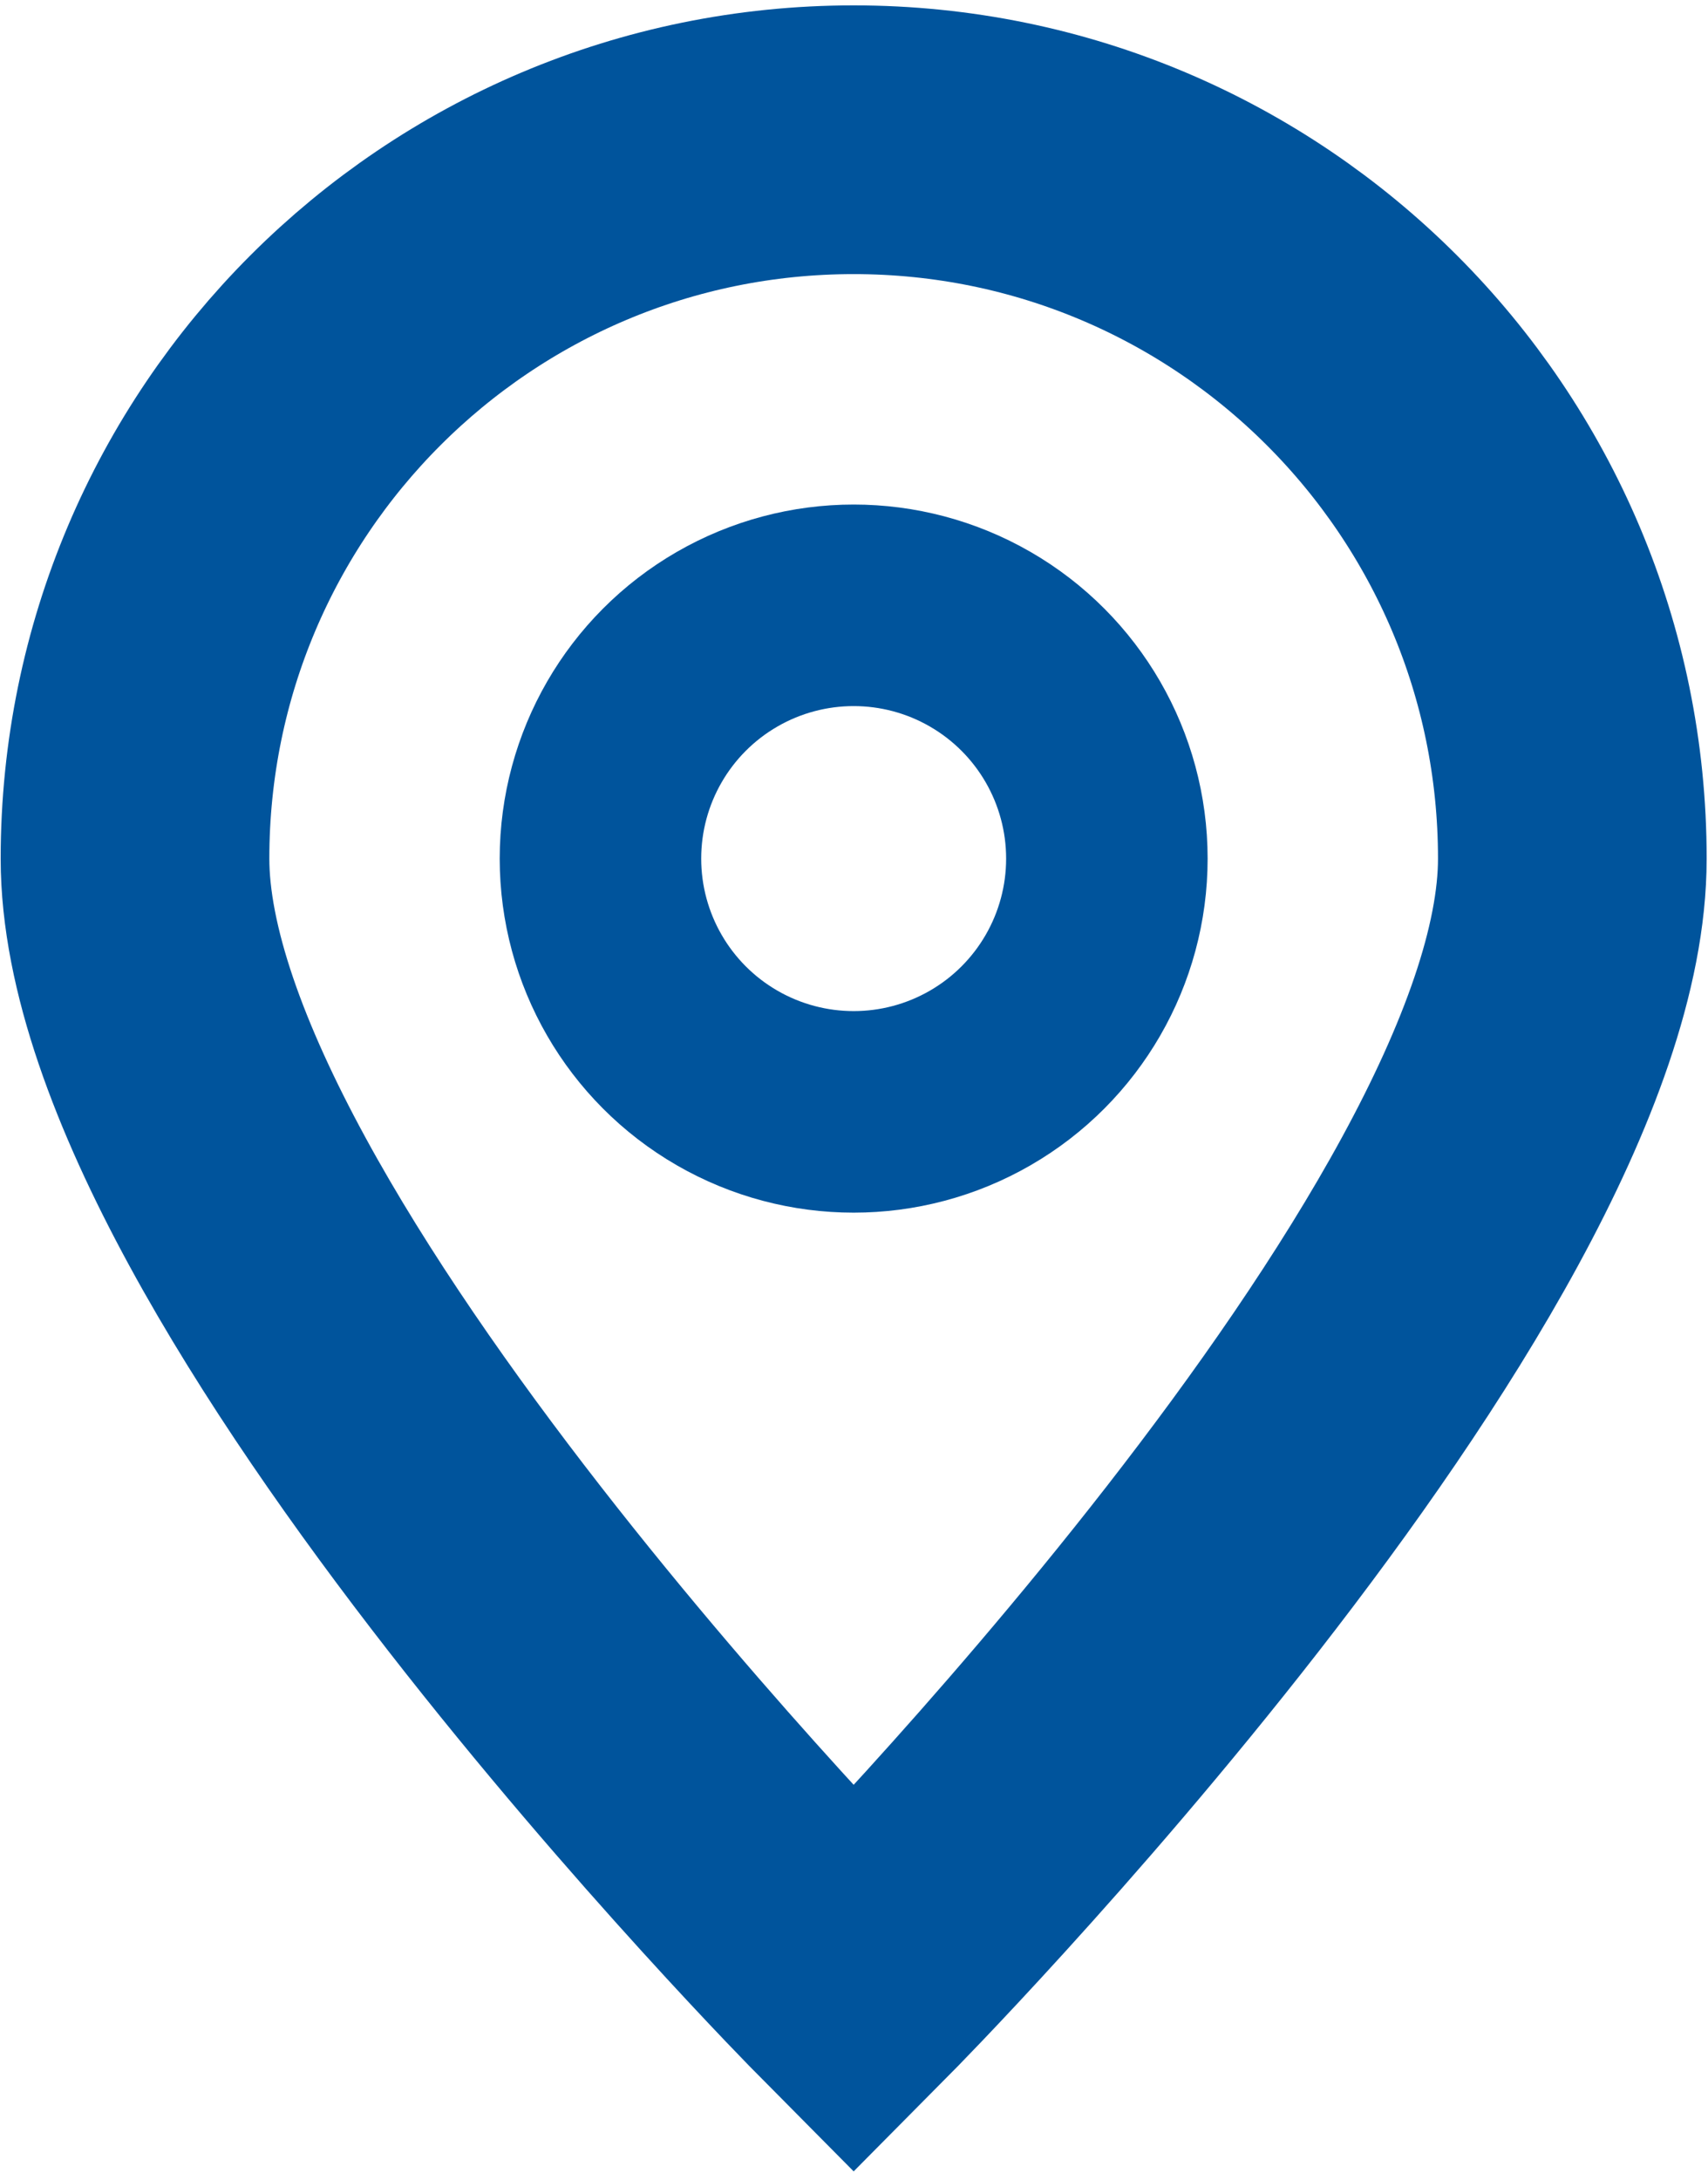<?xml version="1.0" encoding="UTF-8"?><svg id="Layer_1" xmlns="http://www.w3.org/2000/svg" viewBox="0 0 25.43 32.45"><defs><style>.cls-1{stroke-width:3px;}.cls-1,.cls-2{fill:none;stroke:#00549c;stroke-miterlimit:10;}.cls-2{stroke-width:4px;}</style></defs><path class="cls-2" d="M23.41,12.78c0,5.91-10.7,16.7-10.7,16.7,0,0-10.7-10.79-10.7-16.7S6.8,2.08,12.71,2.08s10.7,4.79,10.7,10.7Z"/><circle class="cls-1" cx="12.71" cy="12.78" r="3.77"/></svg>